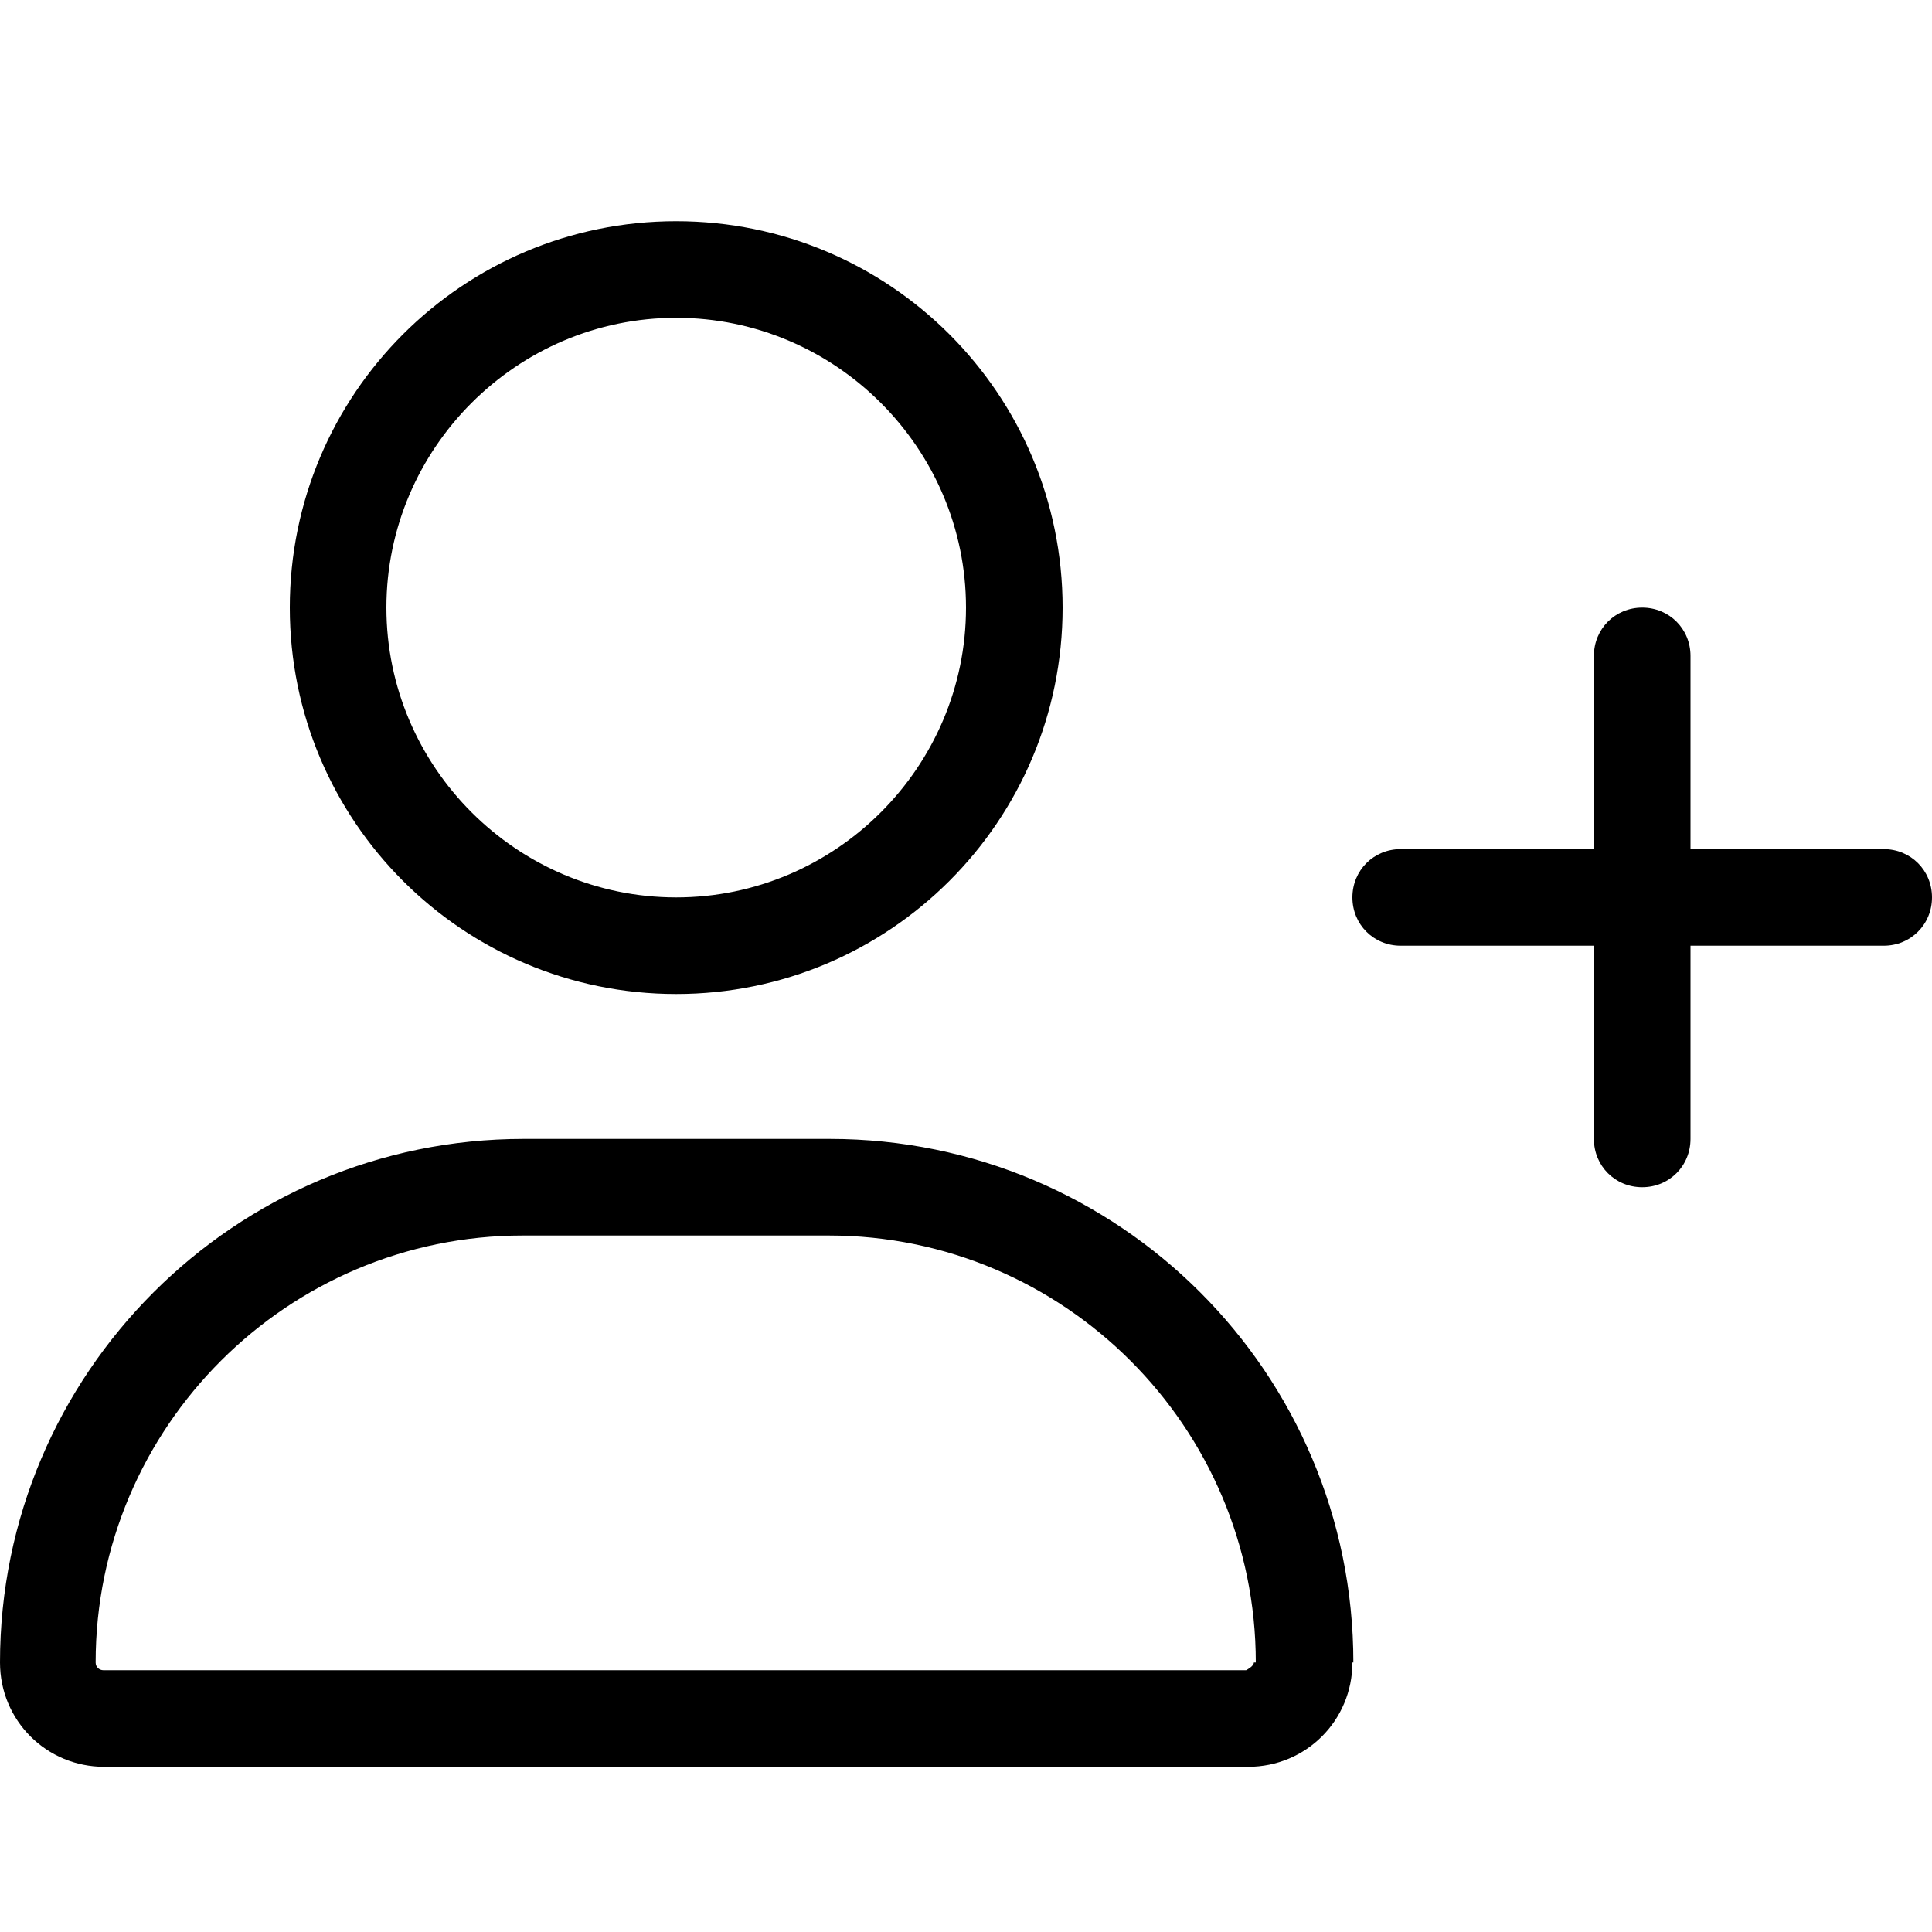 <?xml version="1.0" encoding="UTF-8"?>
<svg xmlns="http://www.w3.org/2000/svg" id="b" viewBox="0 0 20 20">
  <path class="d" d="m14,17.21c0,.6-.48,1.08-1.08,1.08H1.08c-.6,0-1.08-.48-1.08-1.08,0-2.99,2.43-5.42,5.42-5.42h3.17c2.99,0,5.42,2.42,5.42,5.42Zm-1,0c0-2.43-1.98-4.42-4.42-4.42h-3.17c-2.43,0-4.42,1.98-4.42,4.42,0,.05.04.08.08.08h11.83s.08-.04.08-.08ZM3,6.29c0-2.21,1.79-4,4-4s4,1.79,4,4-1.79,4-4,4-4-1.79-4-4Zm1,0c0,1.65,1.35,3,3,3s3-1.35,3-3-1.35-3-3-3-3,1.35-3,3Zm16,3c0,.28-.22.5-.5.5h-2v2c0,.28-.22.5-.5.5s-.5-.22-.5-.5v-2h-2c-.28,0-.5-.22-.5-.5s.22-.5.5-.5h2v-2c0-.28.22-.5.5-.5s.5.22.5.5v2h2c.28,0,.5.22.5.5Z"></path>
</svg>
